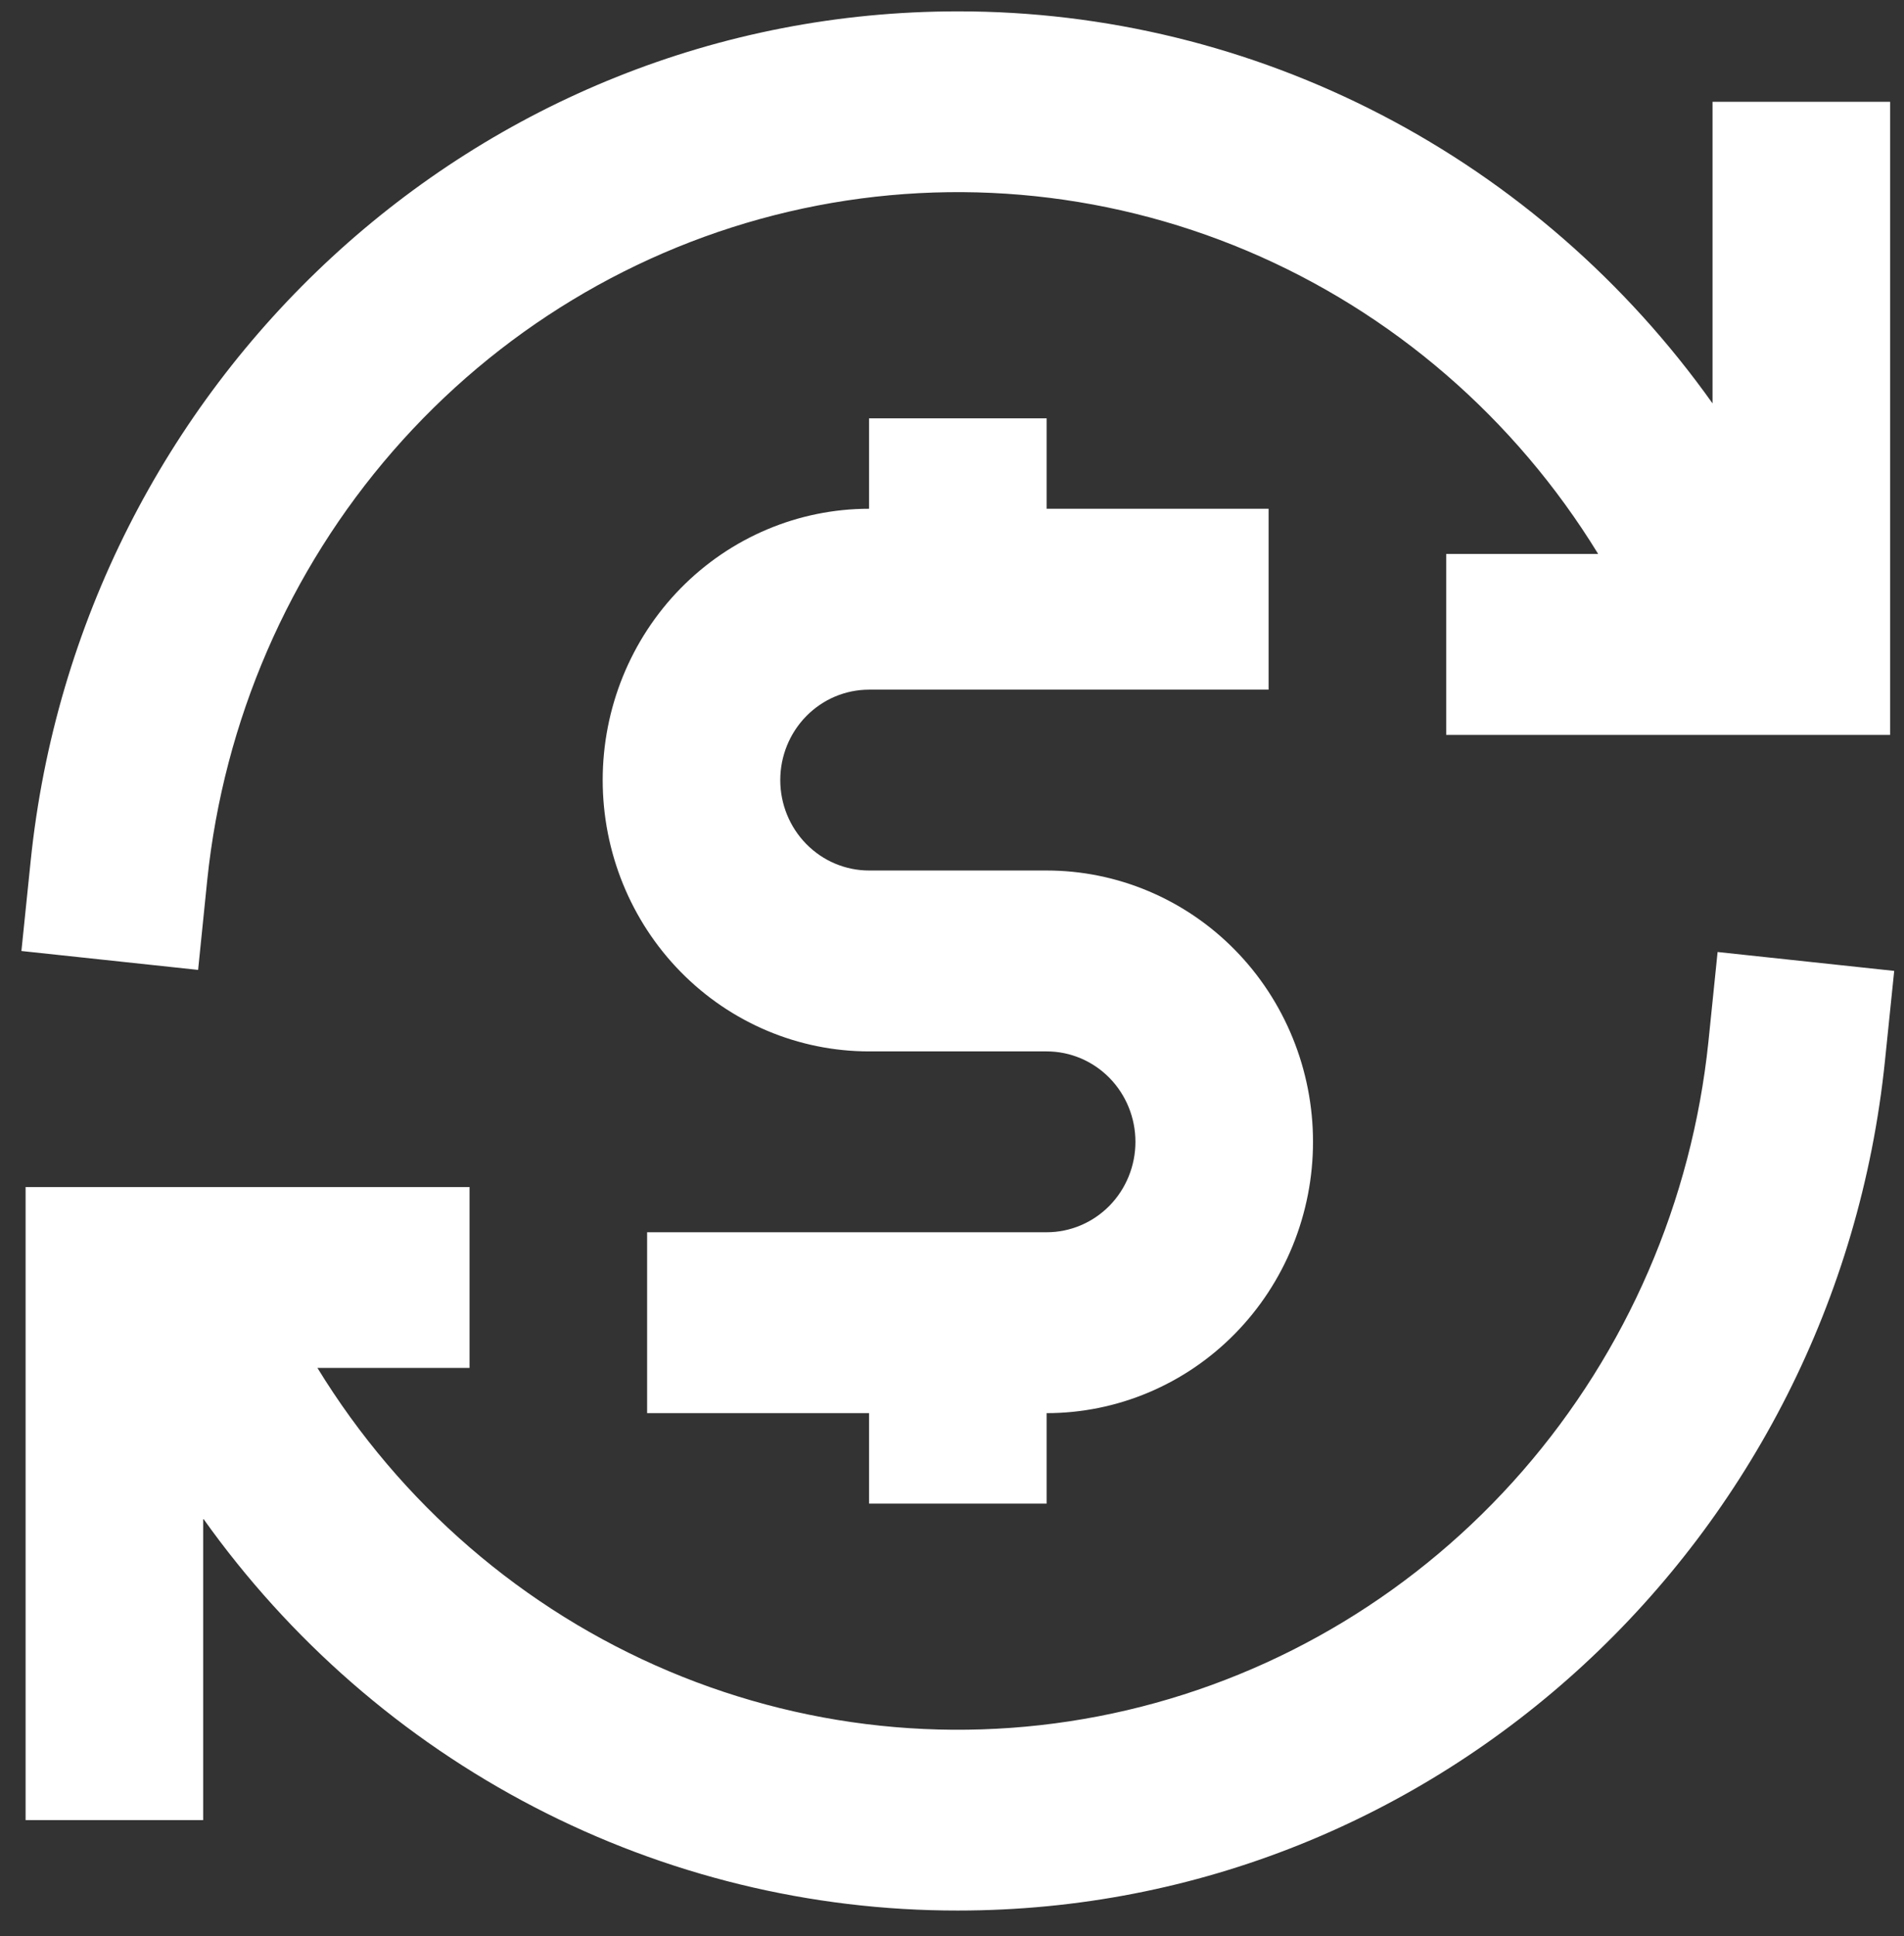 <?xml version="1.0" encoding="UTF-8"?>
<svg xmlns="http://www.w3.org/2000/svg" width="61" height="62" viewBox="0 0 61 62" fill="none">
  <rect x="0" y="0" width="61" height="62" fill="#333333" stroke="none"/>
  <path d="M54.866 12.919C52.099 9.028 48.464 5.861 44.261 3.679C40.058 1.496 35.406 0.36 30.688 0.364C15.25 0.364 2.555 12.282 0.982 27.577L0.686 30.456L6.347 31.061L6.64 28.18C7.17 23.082 9.25 18.281 12.589 14.445C15.928 10.609 20.359 7.929 25.265 6.78C30.171 5.631 35.307 6.069 39.957 8.034C44.606 9.999 48.538 13.393 51.202 17.741H46.333V23.534H60.555V3.26H54.866V12.919ZM27.843 13.397V16.293C25.58 16.293 23.409 17.209 21.809 18.838C20.208 20.468 19.309 22.678 19.309 24.982C19.309 27.286 20.208 29.497 21.809 31.126C23.409 32.755 25.58 33.671 27.843 33.671H33.532C34.286 33.671 35.01 33.976 35.544 34.519C36.077 35.062 36.377 35.799 36.377 36.567C36.377 37.335 36.077 38.072 35.544 38.615C35.01 39.158 34.286 39.463 33.532 39.463H20.732V45.256H27.843V48.152H33.532V45.256C34.653 45.256 35.762 45.031 36.798 44.594C37.833 44.158 38.774 43.518 39.566 42.711C40.359 41.904 40.987 40.946 41.416 39.892C41.845 38.838 42.066 37.708 42.066 36.567C42.066 35.426 41.845 34.296 41.416 33.242C40.987 32.188 40.359 31.23 39.566 30.423C38.774 29.616 37.833 28.976 36.798 28.54C35.762 28.103 34.653 27.878 33.532 27.878H27.843C27.089 27.878 26.365 27.573 25.832 27.03C25.298 26.487 24.998 25.75 24.998 24.982C24.998 24.214 25.298 23.477 25.832 22.934C26.365 22.391 27.089 22.086 27.843 22.086H40.643V16.293H33.532V13.397H27.843ZM55.028 30.488L54.733 33.37C54.202 38.467 52.122 43.268 48.783 47.104C45.444 50.941 41.013 53.62 36.107 54.769C31.201 55.918 26.065 55.48 21.416 53.515C16.766 51.55 12.835 48.157 10.17 43.808H15.043V38.015H0.82V58.289H6.509V48.63C9.276 52.521 12.911 55.688 17.114 57.87C21.317 60.053 25.969 61.189 30.688 61.185C46.122 61.185 58.82 49.267 60.39 33.972L60.686 31.093L55.028 30.488Z" fill="white"></path>
</svg>
